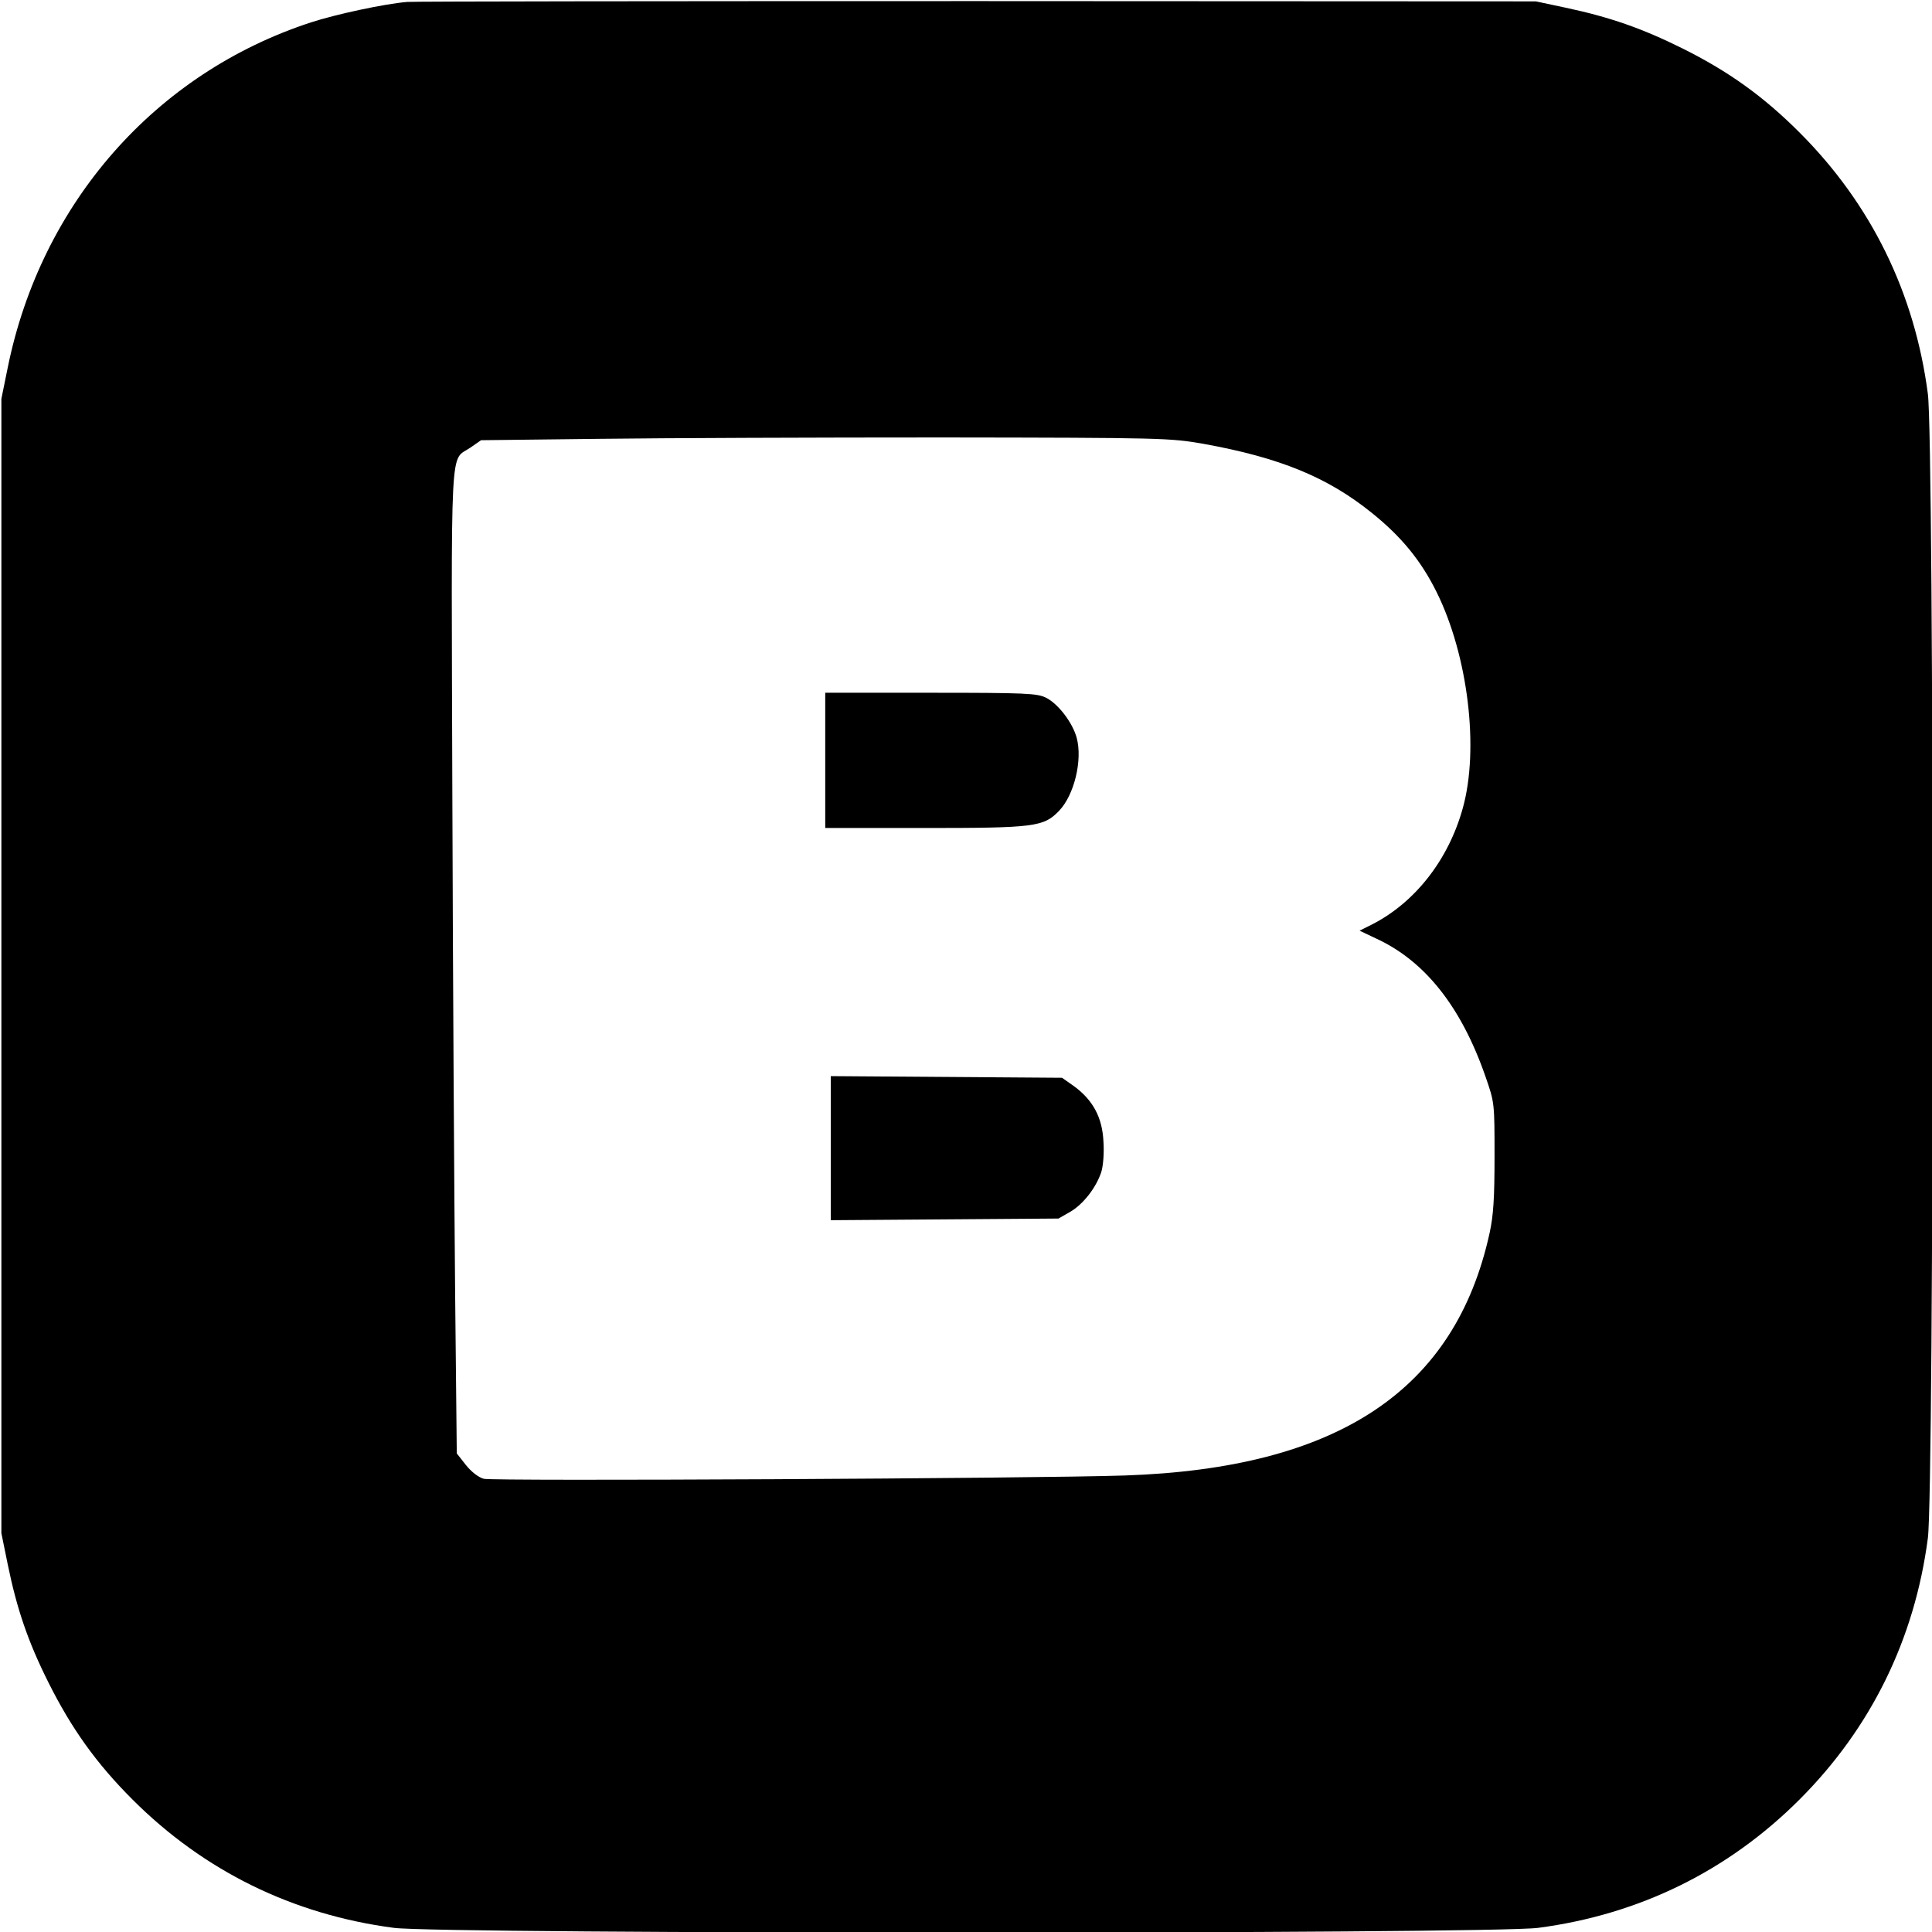 <?xml version="1.0" standalone="no"?>
<!DOCTYPE svg PUBLIC "-//W3C//DTD SVG 20010904//EN"
 "http://www.w3.org/TR/2001/REC-SVG-20010904/DTD/svg10.dtd">
<svg version="1.0" xmlns="http://www.w3.org/2000/svg"
 width="700pt" height="700pt" viewBox="0 0 700 700"
 preserveAspectRatio="xMidYMid meet">
<g transform="translate(0,700) scale(0.1,-0.1)"
fill="#000000" stroke="none">
<path d="M1475 6993 c-83 -7 -259 -45 -348 -74 -564 -184 -978 -655 -1099
-1251 l-23 -113 0 -2055 0 -2055 23 -113 c33 -161 73 -279 147 -427 84 -168
174 -294 305 -425 259 -259 581 -417 947 -465 171 -23 3975 -23 4146 0 366 48
688 206 947 465 259 259 417 581 465 947 23 171 23 3975 0 4146 -48 366 -205
687 -465 947 -130 130 -256 221 -425 305 -145 72 -262 113 -422 147 l-108 23
-2025 1 c-1114 0 -2043 -1 -2065 -3z m2885 -1601 c277 -50 450 -121 610 -250
106 -85 178 -172 235 -287 114 -230 155 -568 95 -783 -52 -188 -174 -343 -330
-422 l-44 -22 59 -28 c177 -81 309 -247 397 -500 33 -95 33 -95 33 -290 0
-151 -4 -214 -18 -278 -125 -570 -550 -852 -1322 -878 -325 -11 -2289 -21
-2322 -12 -19 5 -45 25 -65 50 l-33 42 -6 586 c-3 322 -8 1125 -10 1785 -4
1332 -10 1221 65 1273 l39 27 426 5 c234 3 795 5 1246 5 802 -1 823 -2 945
-23z"/>
<path d="M2990 4245 l0 -245 358 0 c401 0 433 4 489 62 55 57 86 184 64 265
-15 55 -67 123 -111 145 -32 16 -73 18 -417 18 l-383 0 0 -245z"/>
<path d="M3010 2840 l0 -261 413 3 412 3 42 24 c47 27 94 87 113 144 7 22 11
70 8 111 -4 87 -38 150 -106 200 l-44 31 -419 3 -419 3 0 -261z"/>
</g>
</svg>
